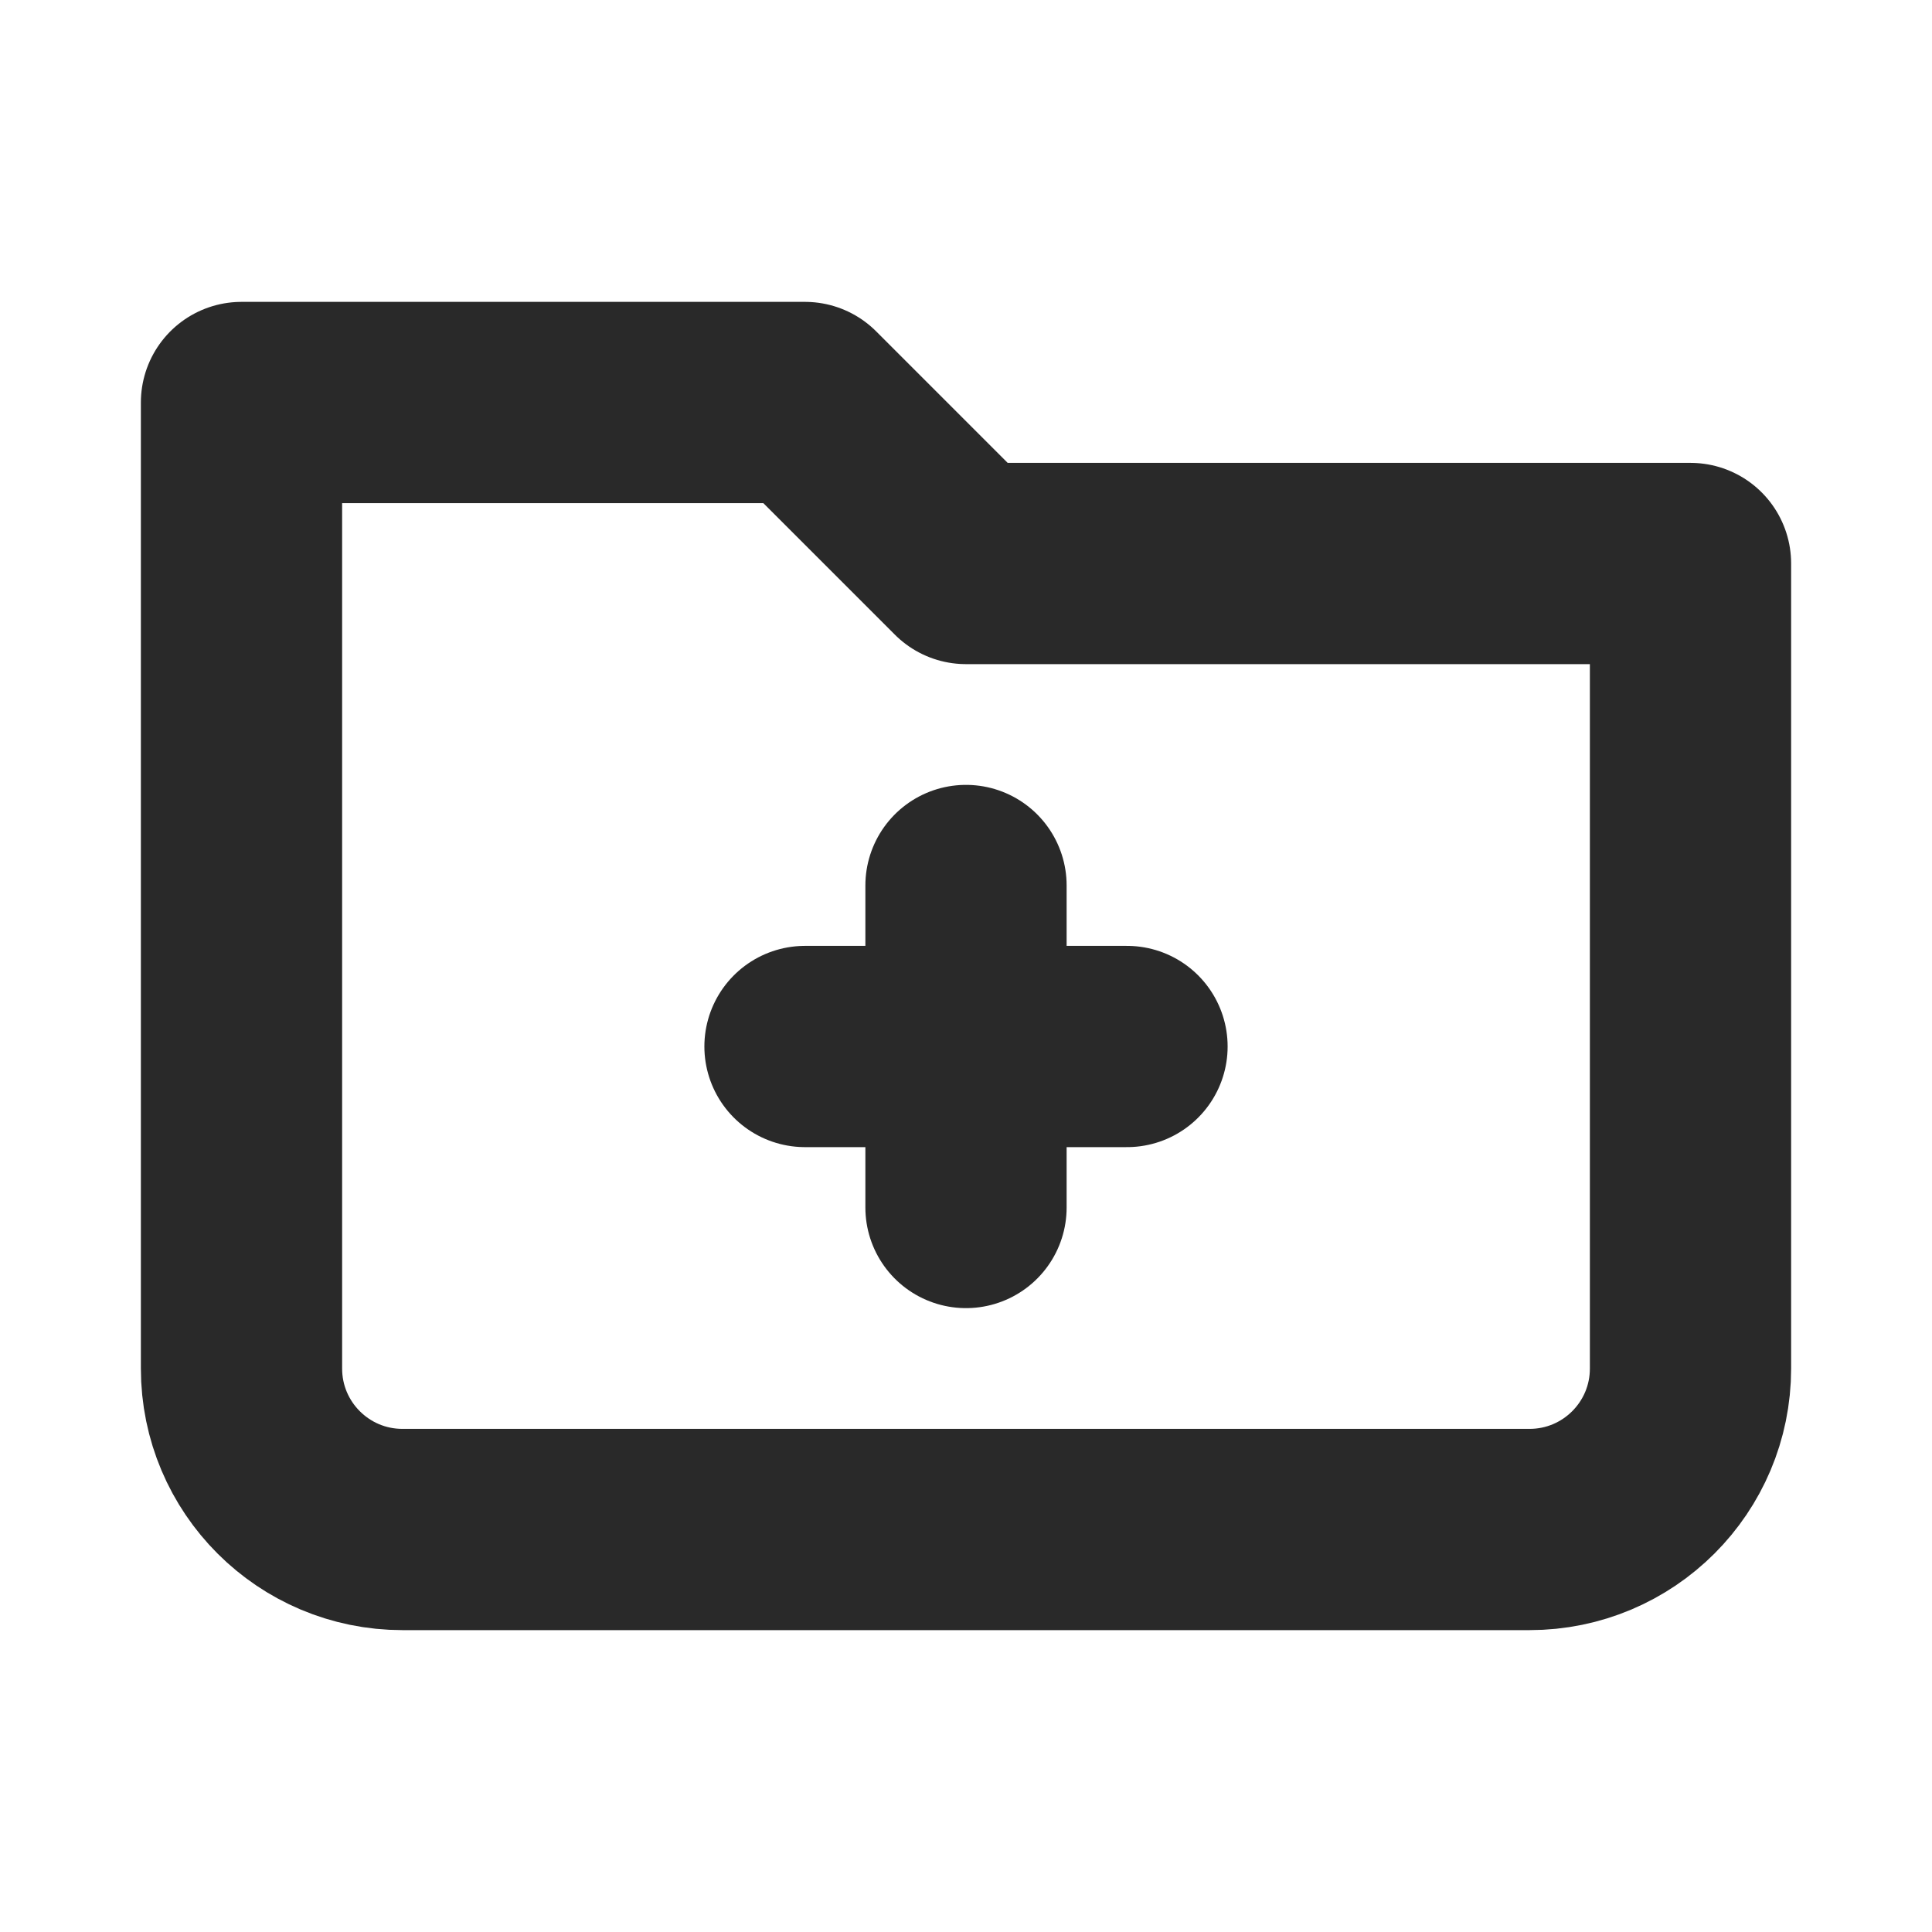 <?xml version="1.0" encoding="utf-8"?>
<!-- Uploaded to: SVG Repo, www.svgrepo.com, Generator: SVG Repo Mixer Tools -->
<svg width="800px" height="800px" viewBox="0 0 24 24" fill="none" xmlns="http://www.w3.org/2000/svg">
<g clip-path="url(#clip0_429_11135)">
<path d="M3 17V5H10L12 7H21V17C21 18.105 20.105 19 19 19H5C3.895 19 3 18.105 3 17Z" stroke="#292929" stroke-width="2.5" stroke-linecap="round" stroke-linejoin="round"/>
<path d="M12 11V15" stroke="#292929" stroke-width="2.5" stroke-linecap="round" stroke-linejoin="round"/>
<path d="M10 13H14" stroke="#292929" stroke-width="2.5" stroke-linecap="round" stroke-linejoin="round"/>
</g>
<defs>
<clipPath id="clip0_429_11135">
<rect width="24" height="24" fill="white"/>
</clipPath>
</defs>
</svg>